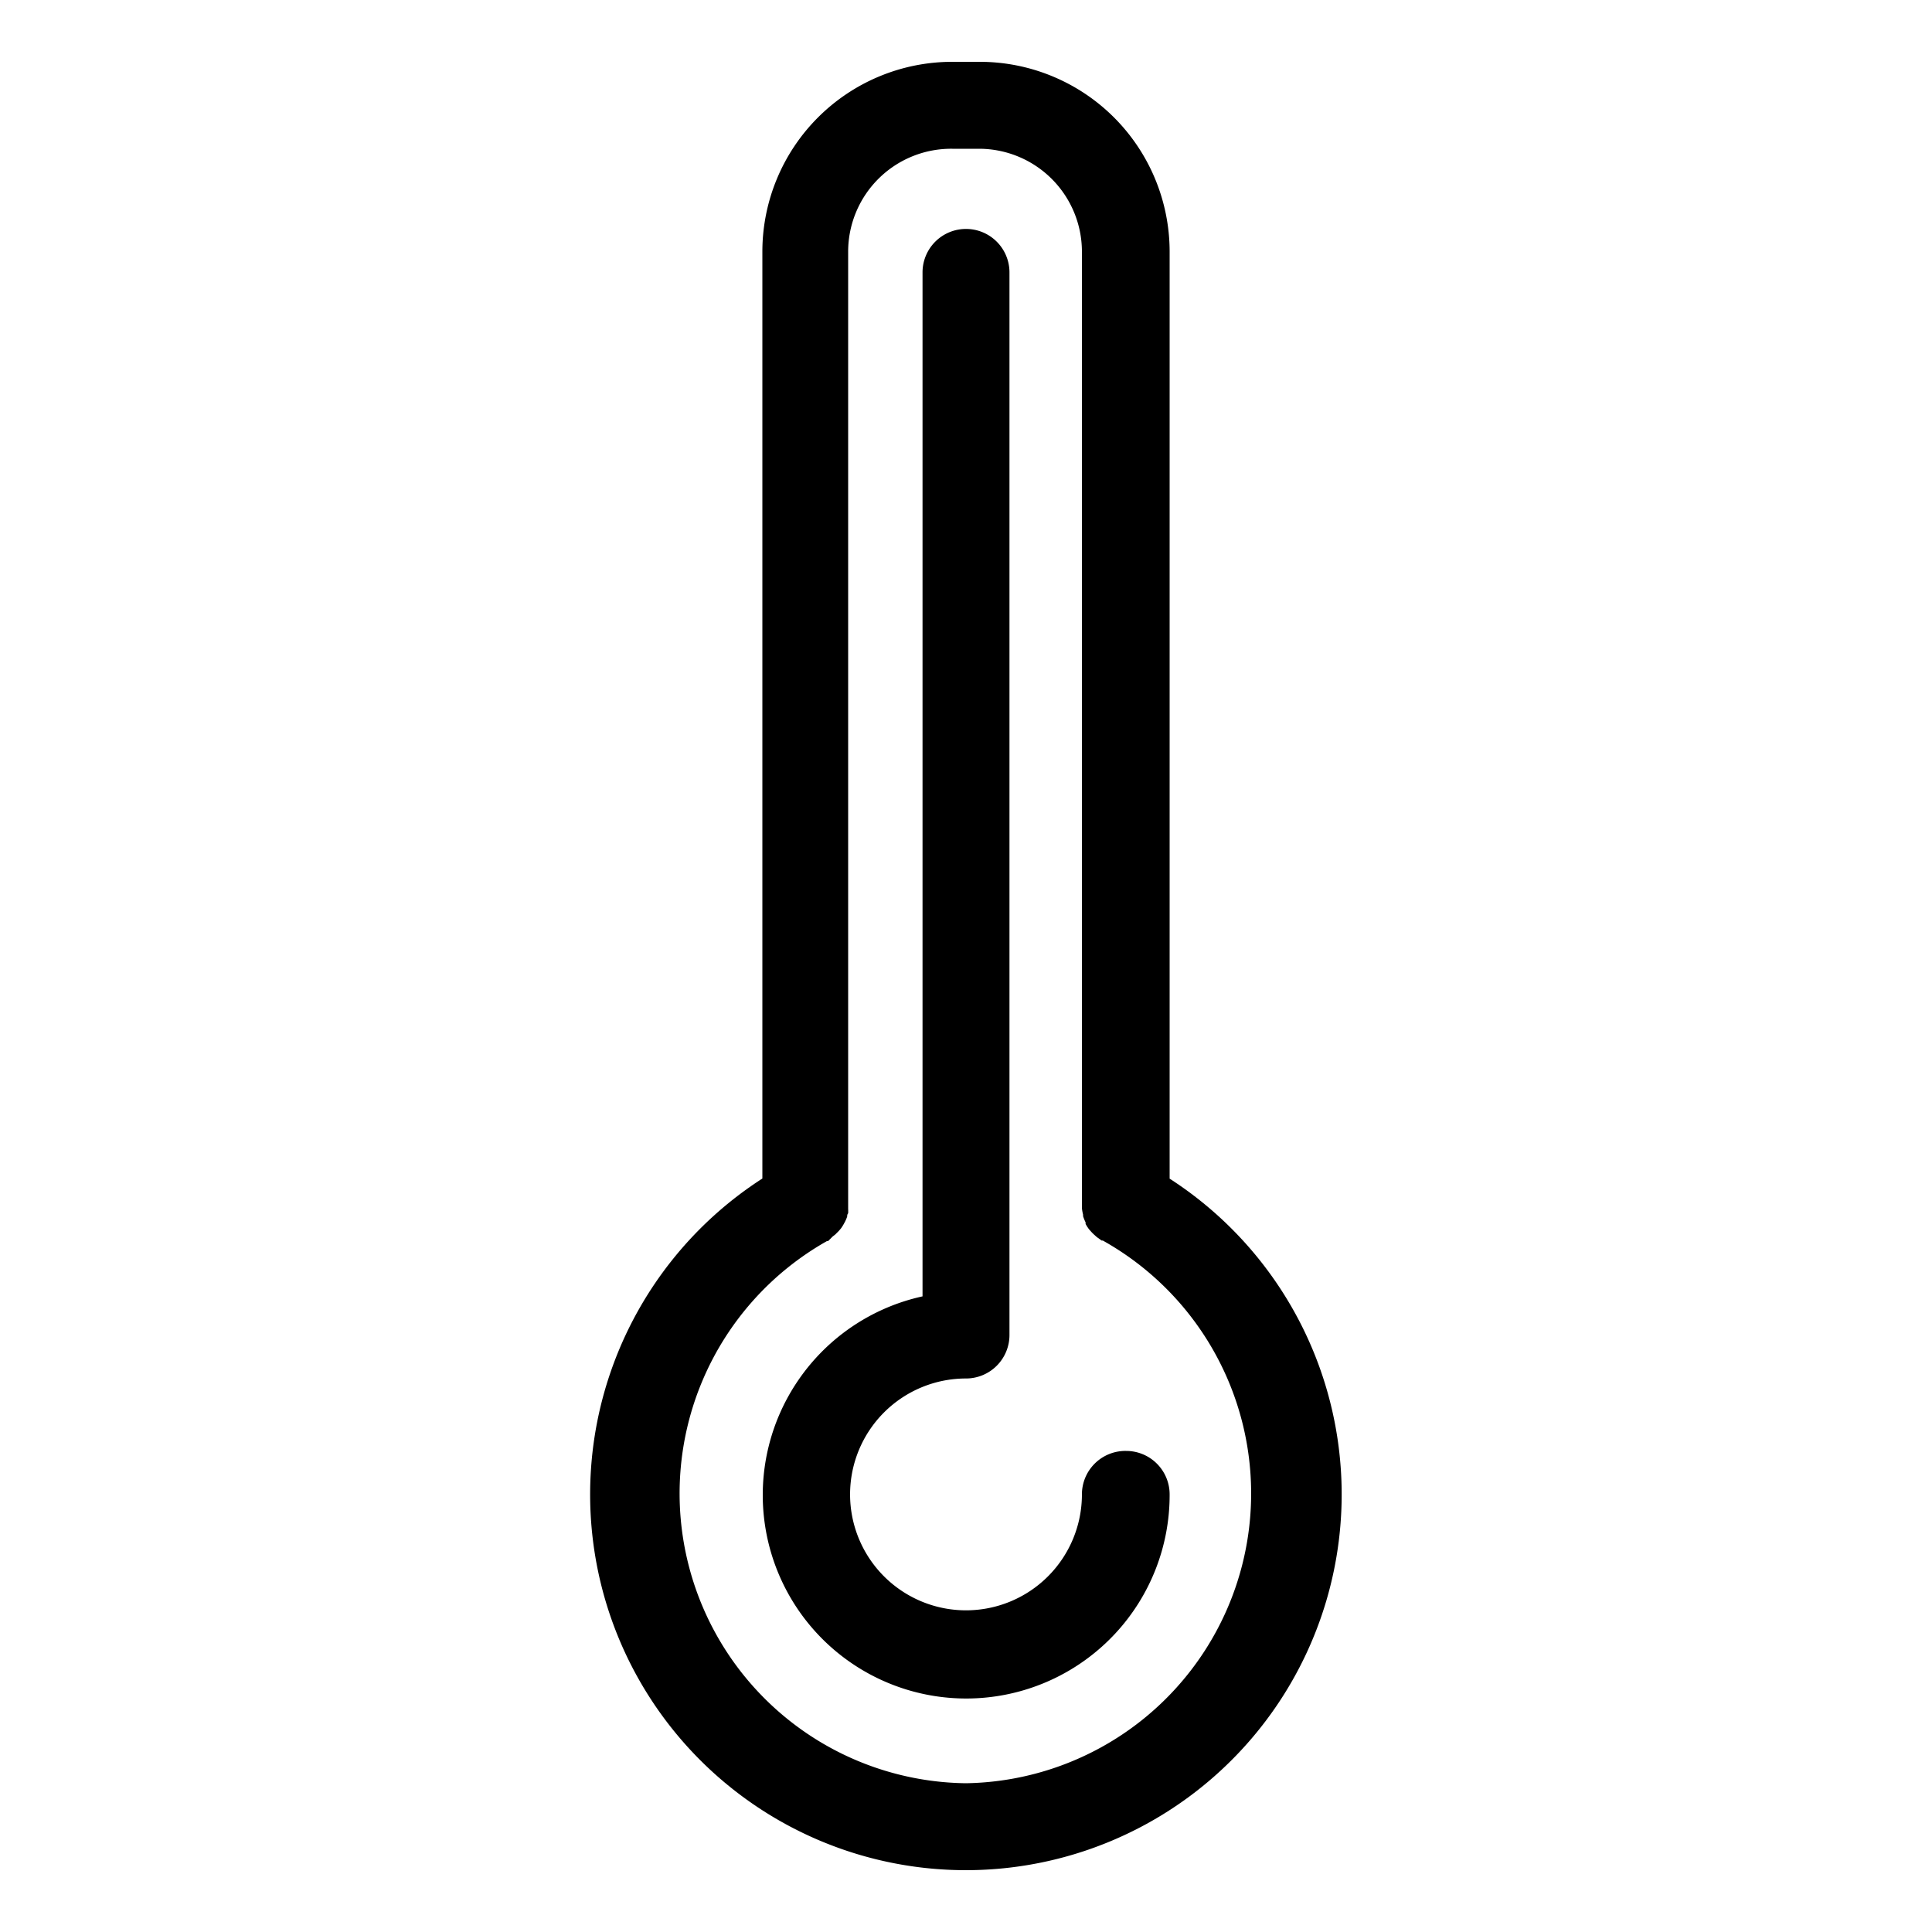 <svg enable-background="new 0 0 100 100" version="1.1" viewBox="0 0 100 100" xml:space="preserve" xmlns="http://www.w3.org/2000/svg" ><path class="cls-1" d="M60.54,61V13A9.83,9.83,0,0,0,50.71,3.2H49.29A9.83,9.83,0,0,0,39.46,13V61a19.45,19.45,0,1,0,21.07,0ZM50,92.3a15,15,0,0,1-7.2-28.06l.06,0L43.1,64l.13-.1.19-.19.11-.13a2.23,2.23,0,0,0,.14-.22l.08-.15a2.22,2.22,0,0,0,.1-.24c0-.06,0-.11.05-.17a2.25,2.25,0,0,0,0-.24c0-.07,0-.14,0-.21s0-.07,0-.1V13A5.33,5.33,0,0,1,49.29,7.7h1.43A5.33,5.33,0,0,1,56,13V62.27c0,.05,0,.1,0,.16v.1a2.22,2.22,0,0,0,.06.34l0,.08a2.23,2.23,0,0,0,.13.32l0,.08a2.23,2.23,0,0,0,.18.28l.08.09a2.25,2.25,0,0,0,.22.22l.1.09.25.18.06,0A15,15,0,0,1,50,92.3Z"/><path class="cls-1" d="M58.29,75.1A2.25,2.25,0,0,0,56,77.35a6,6,0,1,1-6-6,2.25,2.25,0,0,0,2.25-2.25v-55a2.25,2.25,0,0,0-4.5,0v53A10.53,10.53,0,1,0,60.54,77.35,2.25,2.25,0,0,0,58.29,75.1Z"/></svg>